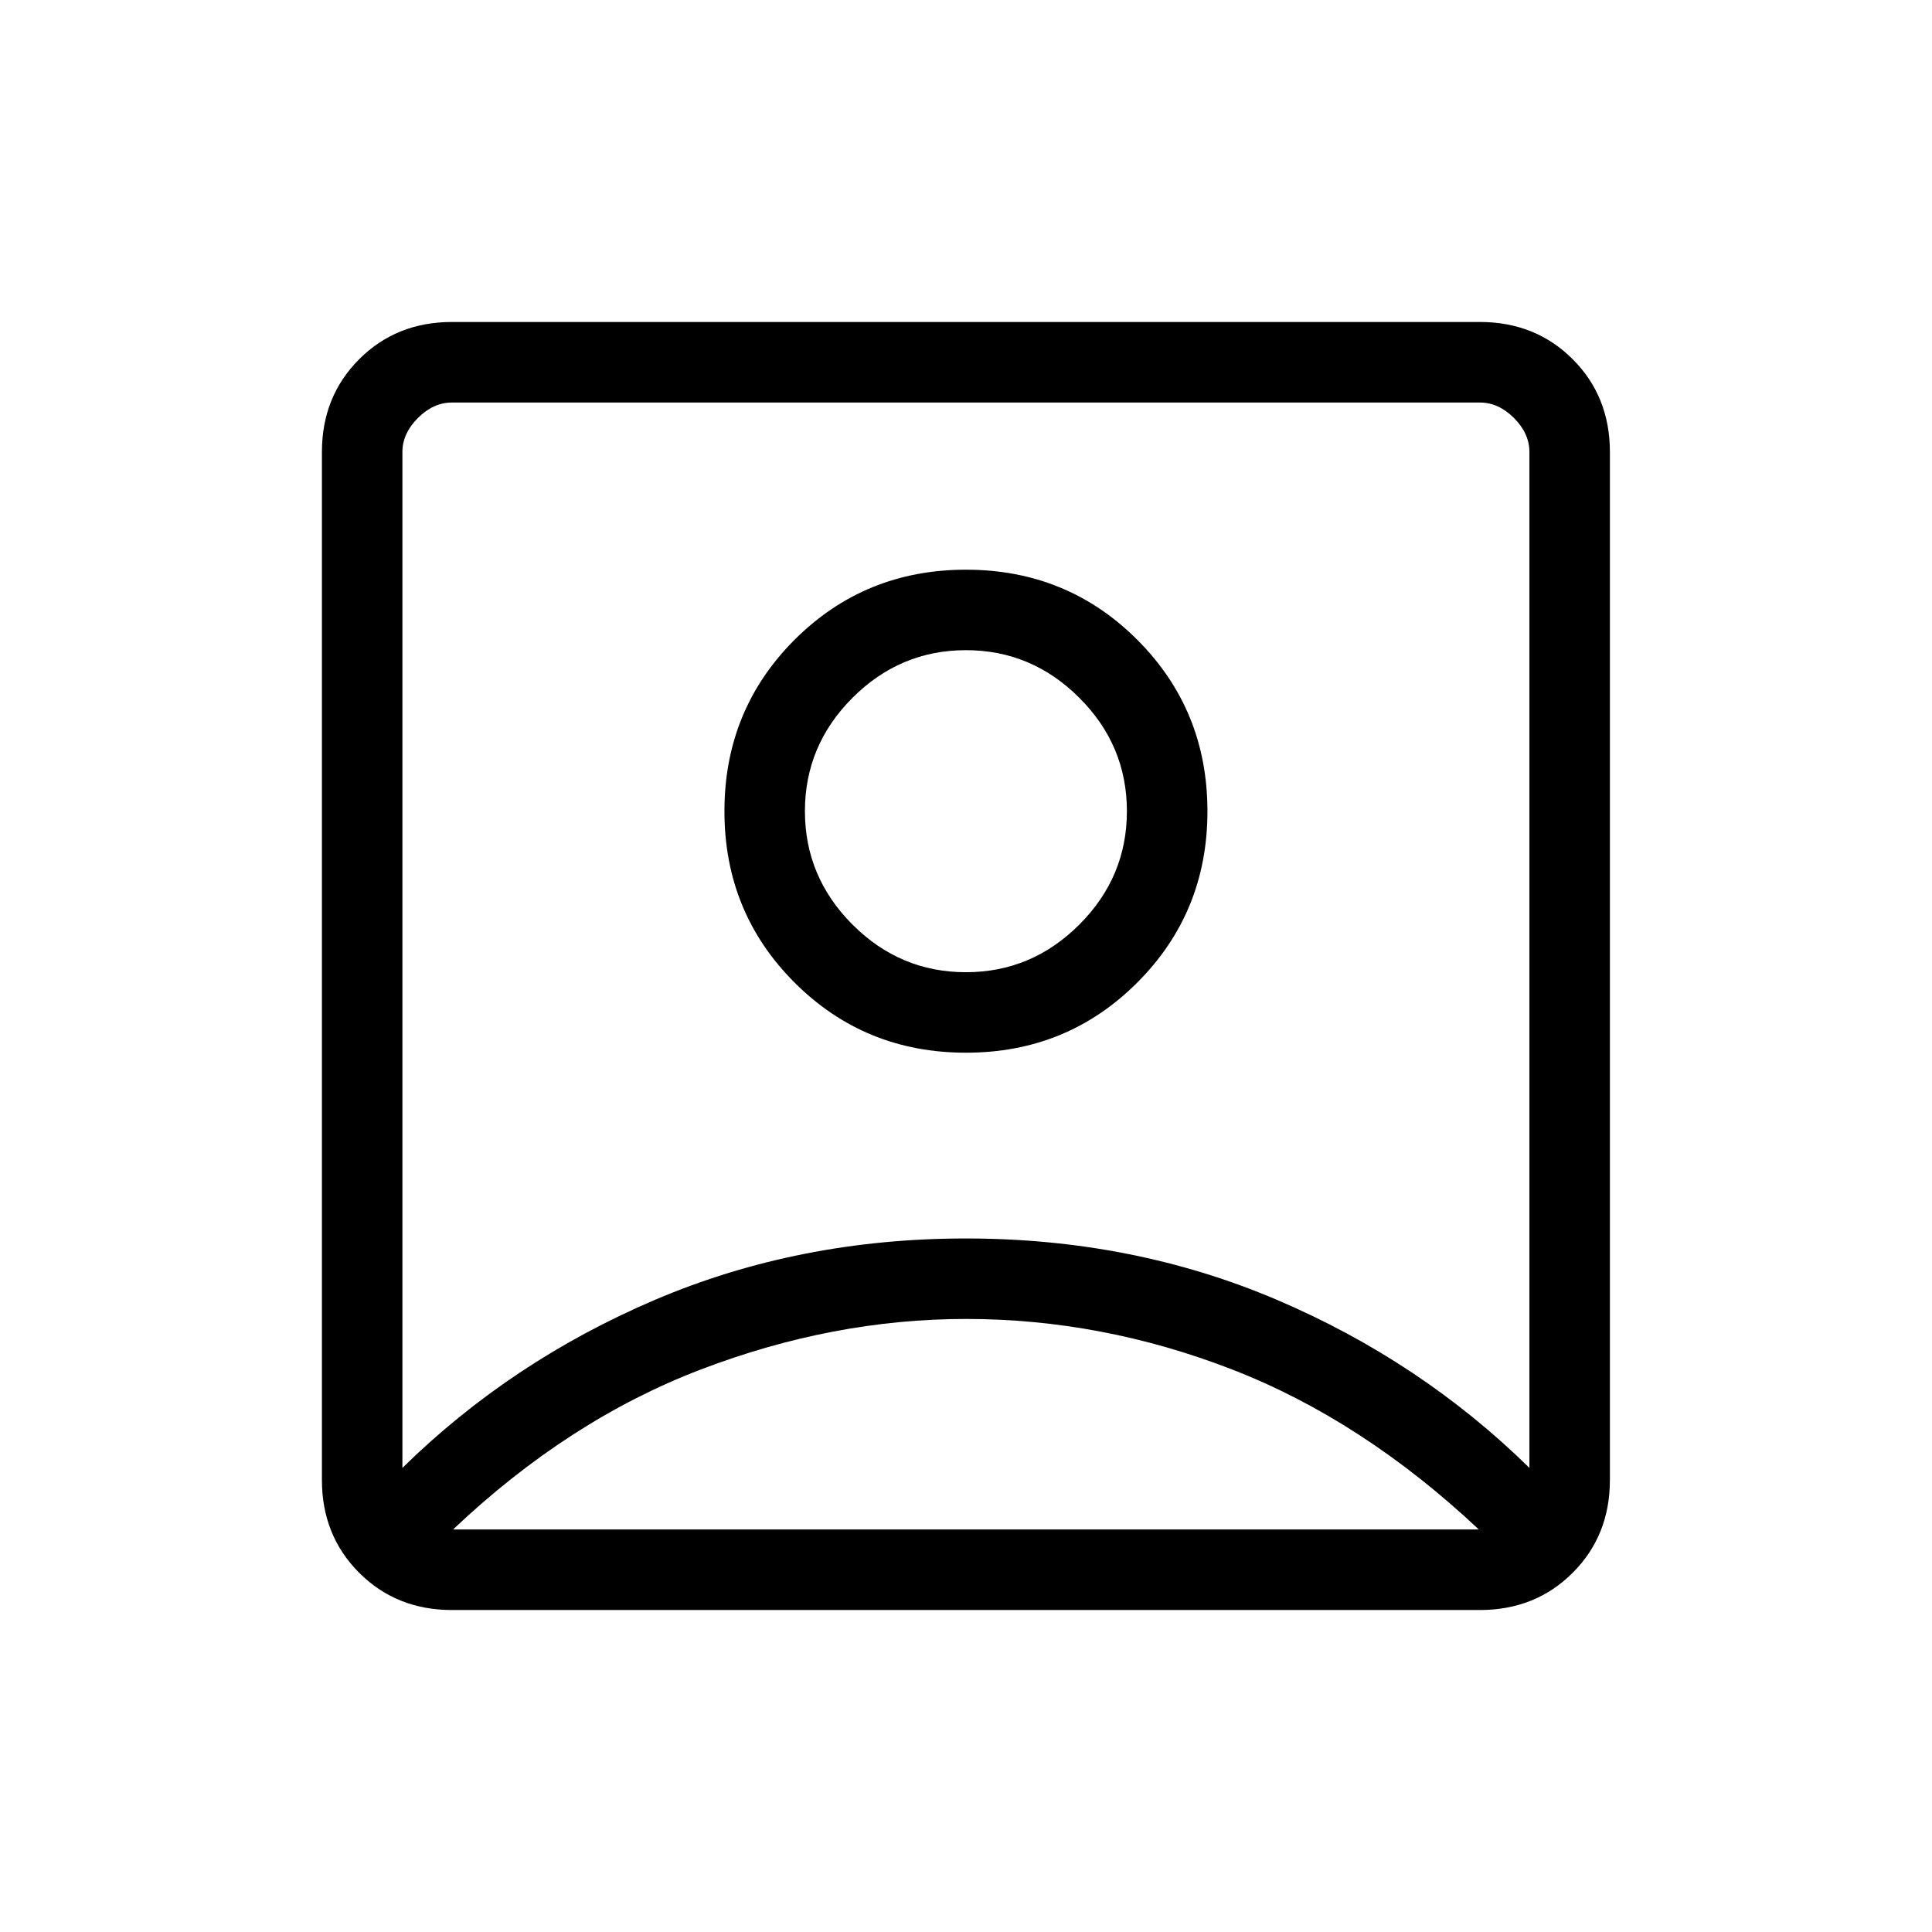 <svg width="32" height="32" viewBox="0 0 32 32" fill="none" xmlns="http://www.w3.org/2000/svg">
<mask id="mask0_89_20052" style="mask-type:alpha" maskUnits="userSpaceOnUse" x="0" y="0" width="32" height="32">
<rect width="32" height="32" fill="#D9D9D9"/>
</mask>
<g mask="url(#mask0_89_20052)">
<path d="M6.665 24.313C7.865 23.135 9.26 22.207 10.849 21.529C12.438 20.852 14.154 20.513 15.999 20.513C17.843 20.513 19.56 20.852 21.149 21.529C22.738 22.207 24.132 23.135 25.332 24.313V7.487C25.332 7.282 25.247 7.094 25.076 6.923C24.905 6.752 24.717 6.667 24.511 6.667H7.486C7.281 6.667 7.093 6.752 6.922 6.923C6.751 7.094 6.665 7.282 6.665 7.487V24.313ZM15.999 17.436C17.117 17.436 18.063 17.049 18.837 16.274C19.611 15.5 19.999 14.554 19.999 13.436C19.999 12.318 19.611 11.372 18.837 10.597C18.063 9.823 17.117 9.436 15.999 9.436C14.881 9.436 13.935 9.823 13.16 10.597C12.386 11.372 11.999 12.318 11.999 13.436C11.999 14.554 12.386 15.5 13.16 16.274C13.935 17.049 14.881 17.436 15.999 17.436ZM7.486 26.667C6.872 26.667 6.36 26.461 5.949 26.05C5.538 25.639 5.332 25.126 5.332 24.513V7.487C5.332 6.874 5.538 6.361 5.949 5.95C6.36 5.539 6.872 5.333 7.486 5.333H24.511C25.125 5.333 25.638 5.539 26.049 5.95C26.46 6.361 26.665 6.874 26.665 7.487V24.513C26.665 25.126 26.46 25.639 26.049 26.05C25.638 26.461 25.125 26.667 24.511 26.667H7.486ZM7.504 25.333H24.494C23.208 24.125 21.846 23.241 20.408 22.683C18.969 22.125 17.5 21.846 15.999 21.846C14.532 21.846 13.068 22.125 11.608 22.683C10.147 23.241 8.779 24.125 7.504 25.333ZM15.999 16.103C15.272 16.103 14.646 15.84 14.12 15.314C13.595 14.788 13.332 14.162 13.332 13.436C13.332 12.709 13.595 12.083 14.12 11.558C14.646 11.032 15.272 10.769 15.999 10.769C16.725 10.769 17.351 11.032 17.877 11.558C18.403 12.083 18.665 12.709 18.665 13.436C18.665 14.162 18.403 14.788 17.877 15.314C17.351 15.84 16.725 16.103 15.999 16.103Z" fill="black"/>
</g>
</svg>
